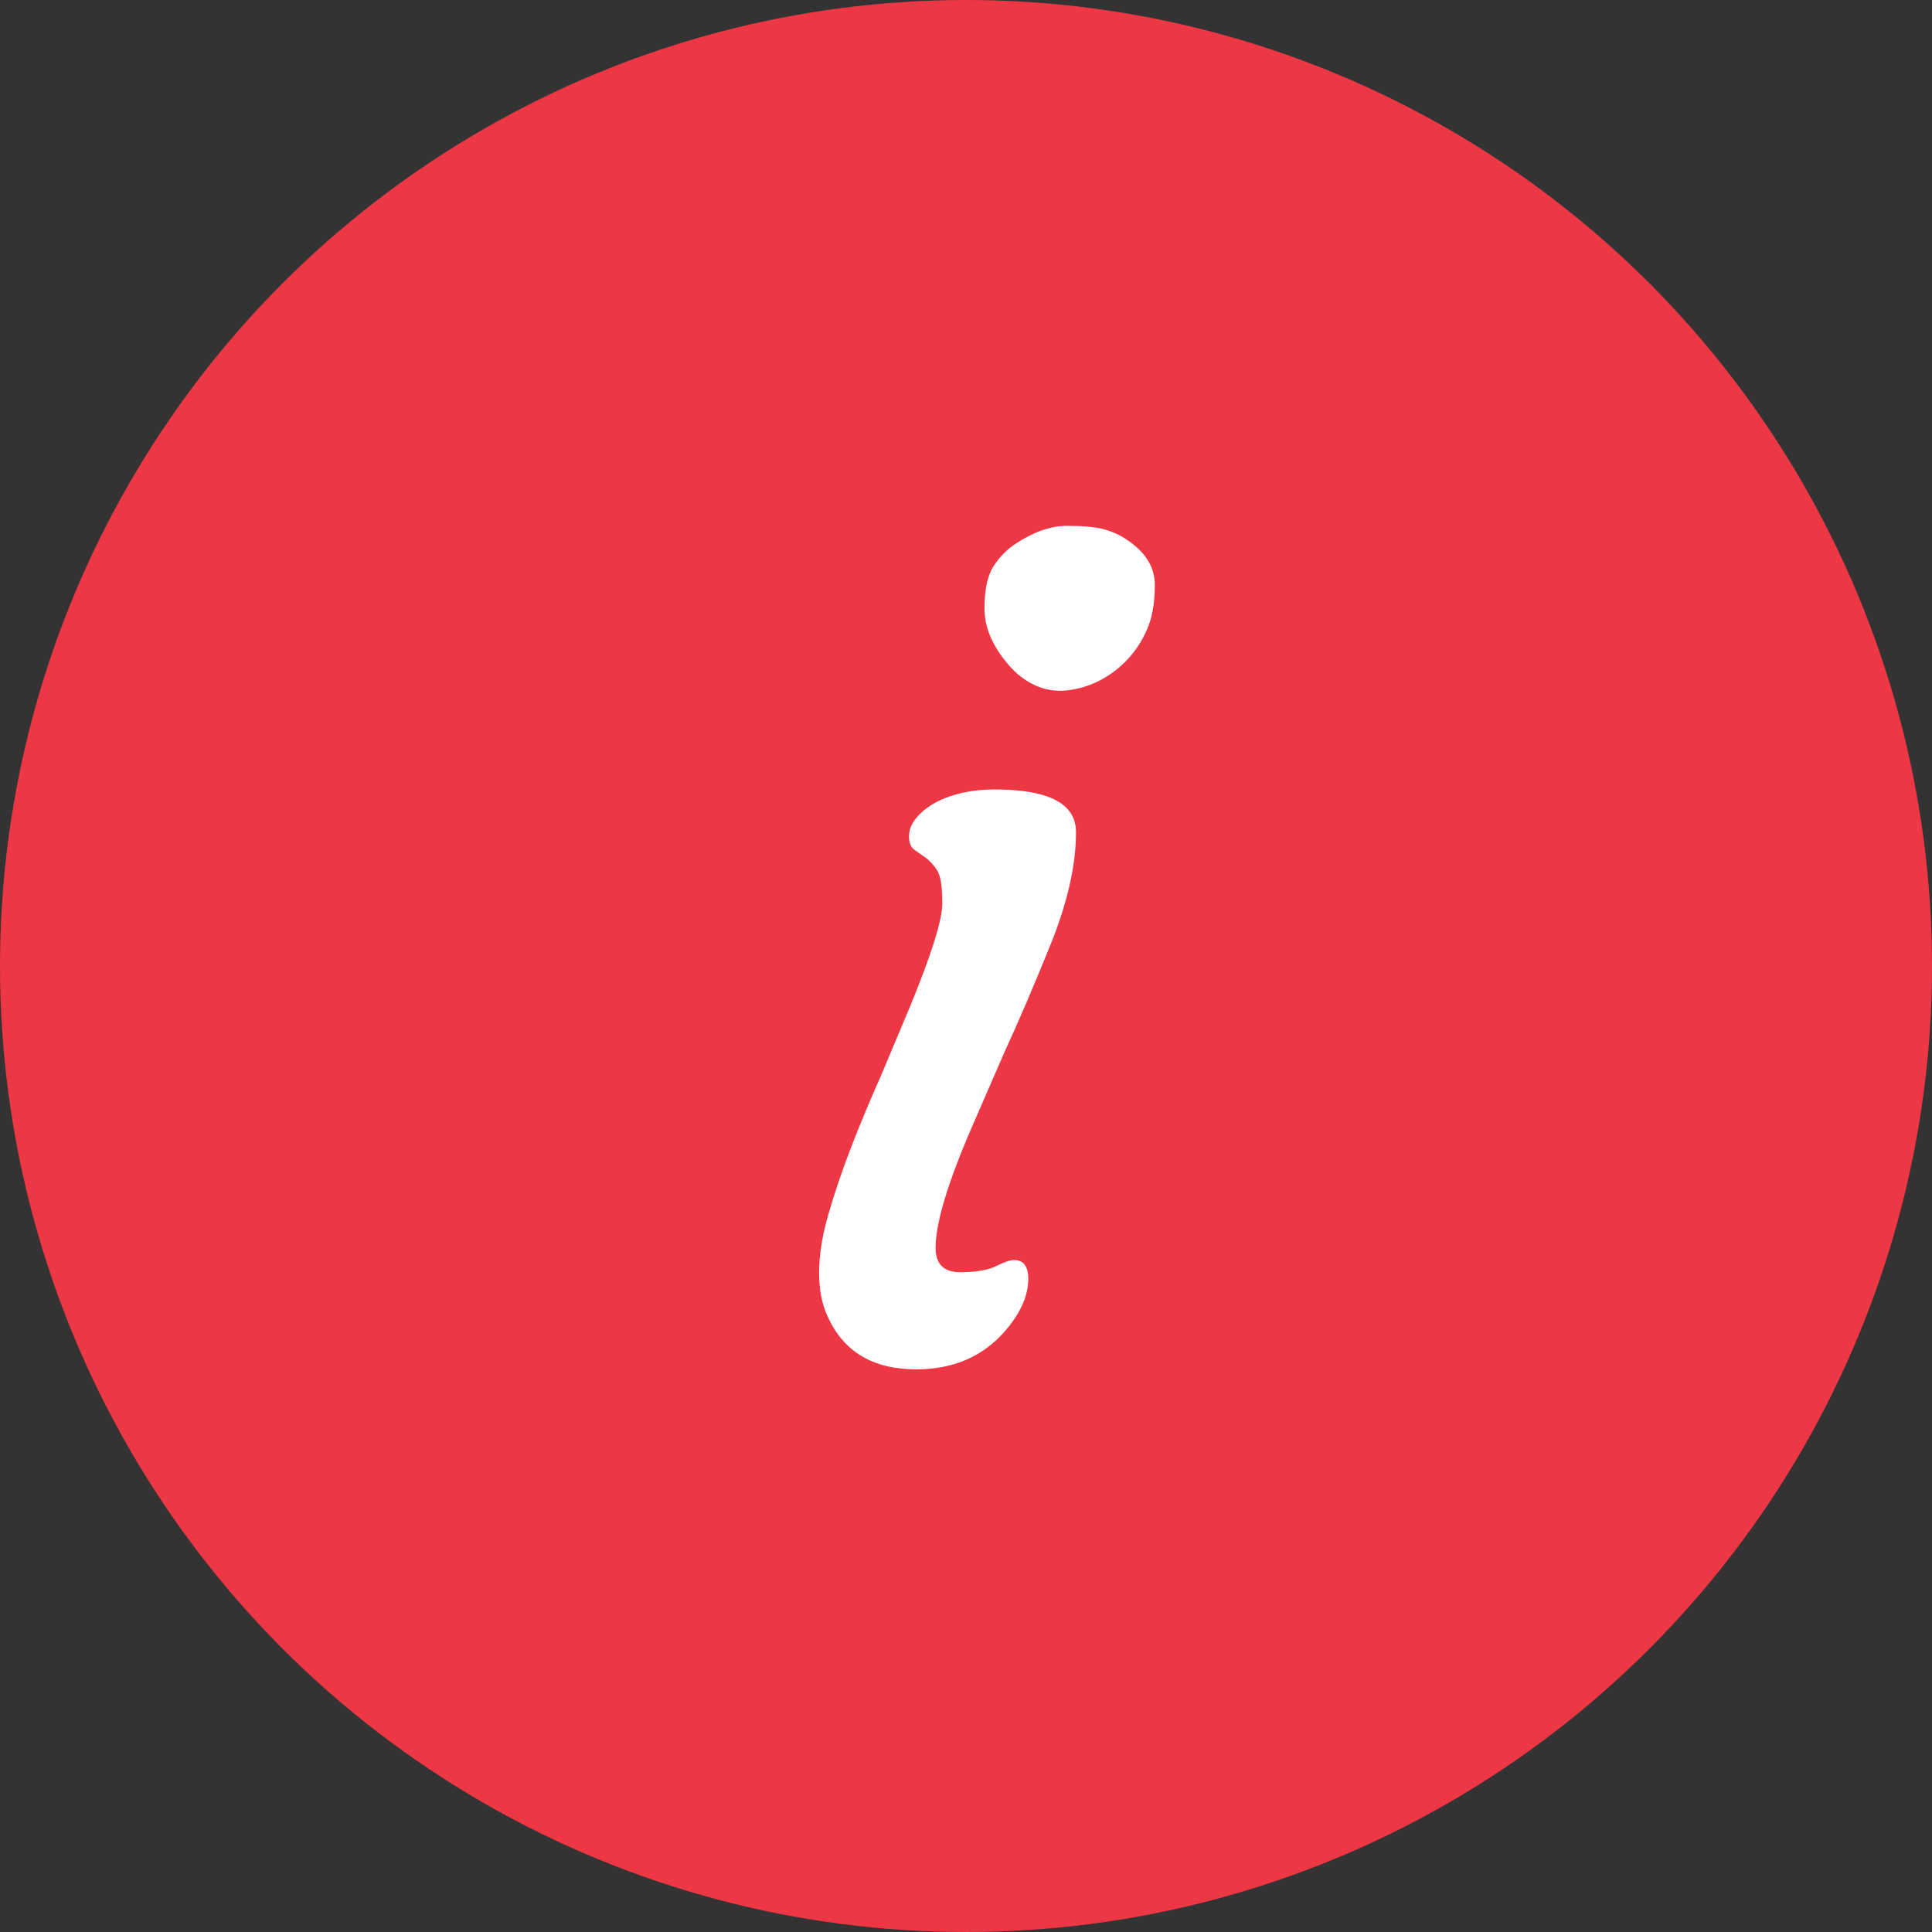 <?xml version="1.0" encoding="UTF-8" standalone="no"?>
<svg width="34px" height="34px" viewBox="0 0 34 34" version="1.1" xmlns="http://www.w3.org/2000/svg" xmlns:xlink="http://www.w3.org/1999/xlink">
    <rect x="0" y="0" width="34" height="34" fill="#333333" stroke="none"/>
    <!-- Generator: Sketch 43.1 (39012) - http://www.bohemiancoding.com/sketch -->
    <title>icon_attention</title>
    <desc>Created with Sketch.</desc>
    <defs></defs>
    <g id="Skitser_fordeling" stroke="none" stroke-width="1" fill="none" fill-rule="evenodd">
        <g id="Global-besked---forside" transform="translate(-370, -130)">
            <g id="Global-besked" transform="translate(-6, 86)">
                <g id="Attention/red" transform="translate(376, 44)">
                    <circle id="Oval-2-Copy" fill="#ED3745" cx="17" cy="17" r="17"></circle>
                    <path d="M19.356,11.974 C19.174,12.068 18.982,12.127 18.78,12.149 C18.578,12.172 18.388,12.141 18.209,12.057 C18.03,11.972 17.875,11.852 17.745,11.695 C17.465,11.37 17.325,11.041 17.325,10.709 C17.325,10.377 17.378,10.128 17.486,9.962 C17.593,9.796 17.728,9.661 17.891,9.557 C18.204,9.355 18.498,9.254 18.775,9.254 C19.052,9.254 19.266,9.273 19.419,9.312 C19.572,9.352 19.714,9.417 19.844,9.508 C20.163,9.723 20.323,9.985 20.323,10.294 C20.323,10.603 20.279,10.86 20.191,11.065 C20.103,11.271 19.988,11.45 19.844,11.603 C19.701,11.756 19.538,11.879 19.356,11.974 Z M17.842,22.174 C18.012,22.174 18.096,22.285 18.096,22.506 C18.096,22.799 17.963,23.102 17.696,23.414 C17.305,23.87 16.781,24.098 16.124,24.098 C15.368,24.098 14.851,23.792 14.571,23.18 C14.467,22.965 14.415,22.704 14.415,22.398 C14.415,22.092 14.468,21.752 14.576,21.378 C14.683,21.004 14.817,20.61 14.976,20.196 C15.136,19.783 15.31,19.365 15.499,18.941 L16.016,17.711 C16.394,16.793 16.583,16.188 16.583,15.895 C16.583,15.602 16.552,15.408 16.49,15.313 C16.428,15.219 16.361,15.146 16.29,15.094 L16.094,14.957 C16.029,14.911 15.997,14.832 15.997,14.718 C15.997,14.604 16.041,14.495 16.128,14.391 C16.216,14.286 16.332,14.195 16.475,14.117 C16.768,13.967 17.11,13.893 17.501,13.893 C18.458,13.893 18.936,14.143 18.936,14.645 C18.936,15.23 18.783,15.899 18.477,16.651 C18.171,17.403 17.911,18.01 17.696,18.473 L17.11,19.82 C16.68,20.81 16.465,21.523 16.465,21.959 C16.465,22.245 16.609,22.389 16.895,22.389 C17.175,22.389 17.387,22.353 17.53,22.281 C17.673,22.21 17.777,22.174 17.842,22.174 Z" id="i-copy" fill="#FFFFFF"></path>
                </g>
            </g>
        </g>
    </g>
</svg>